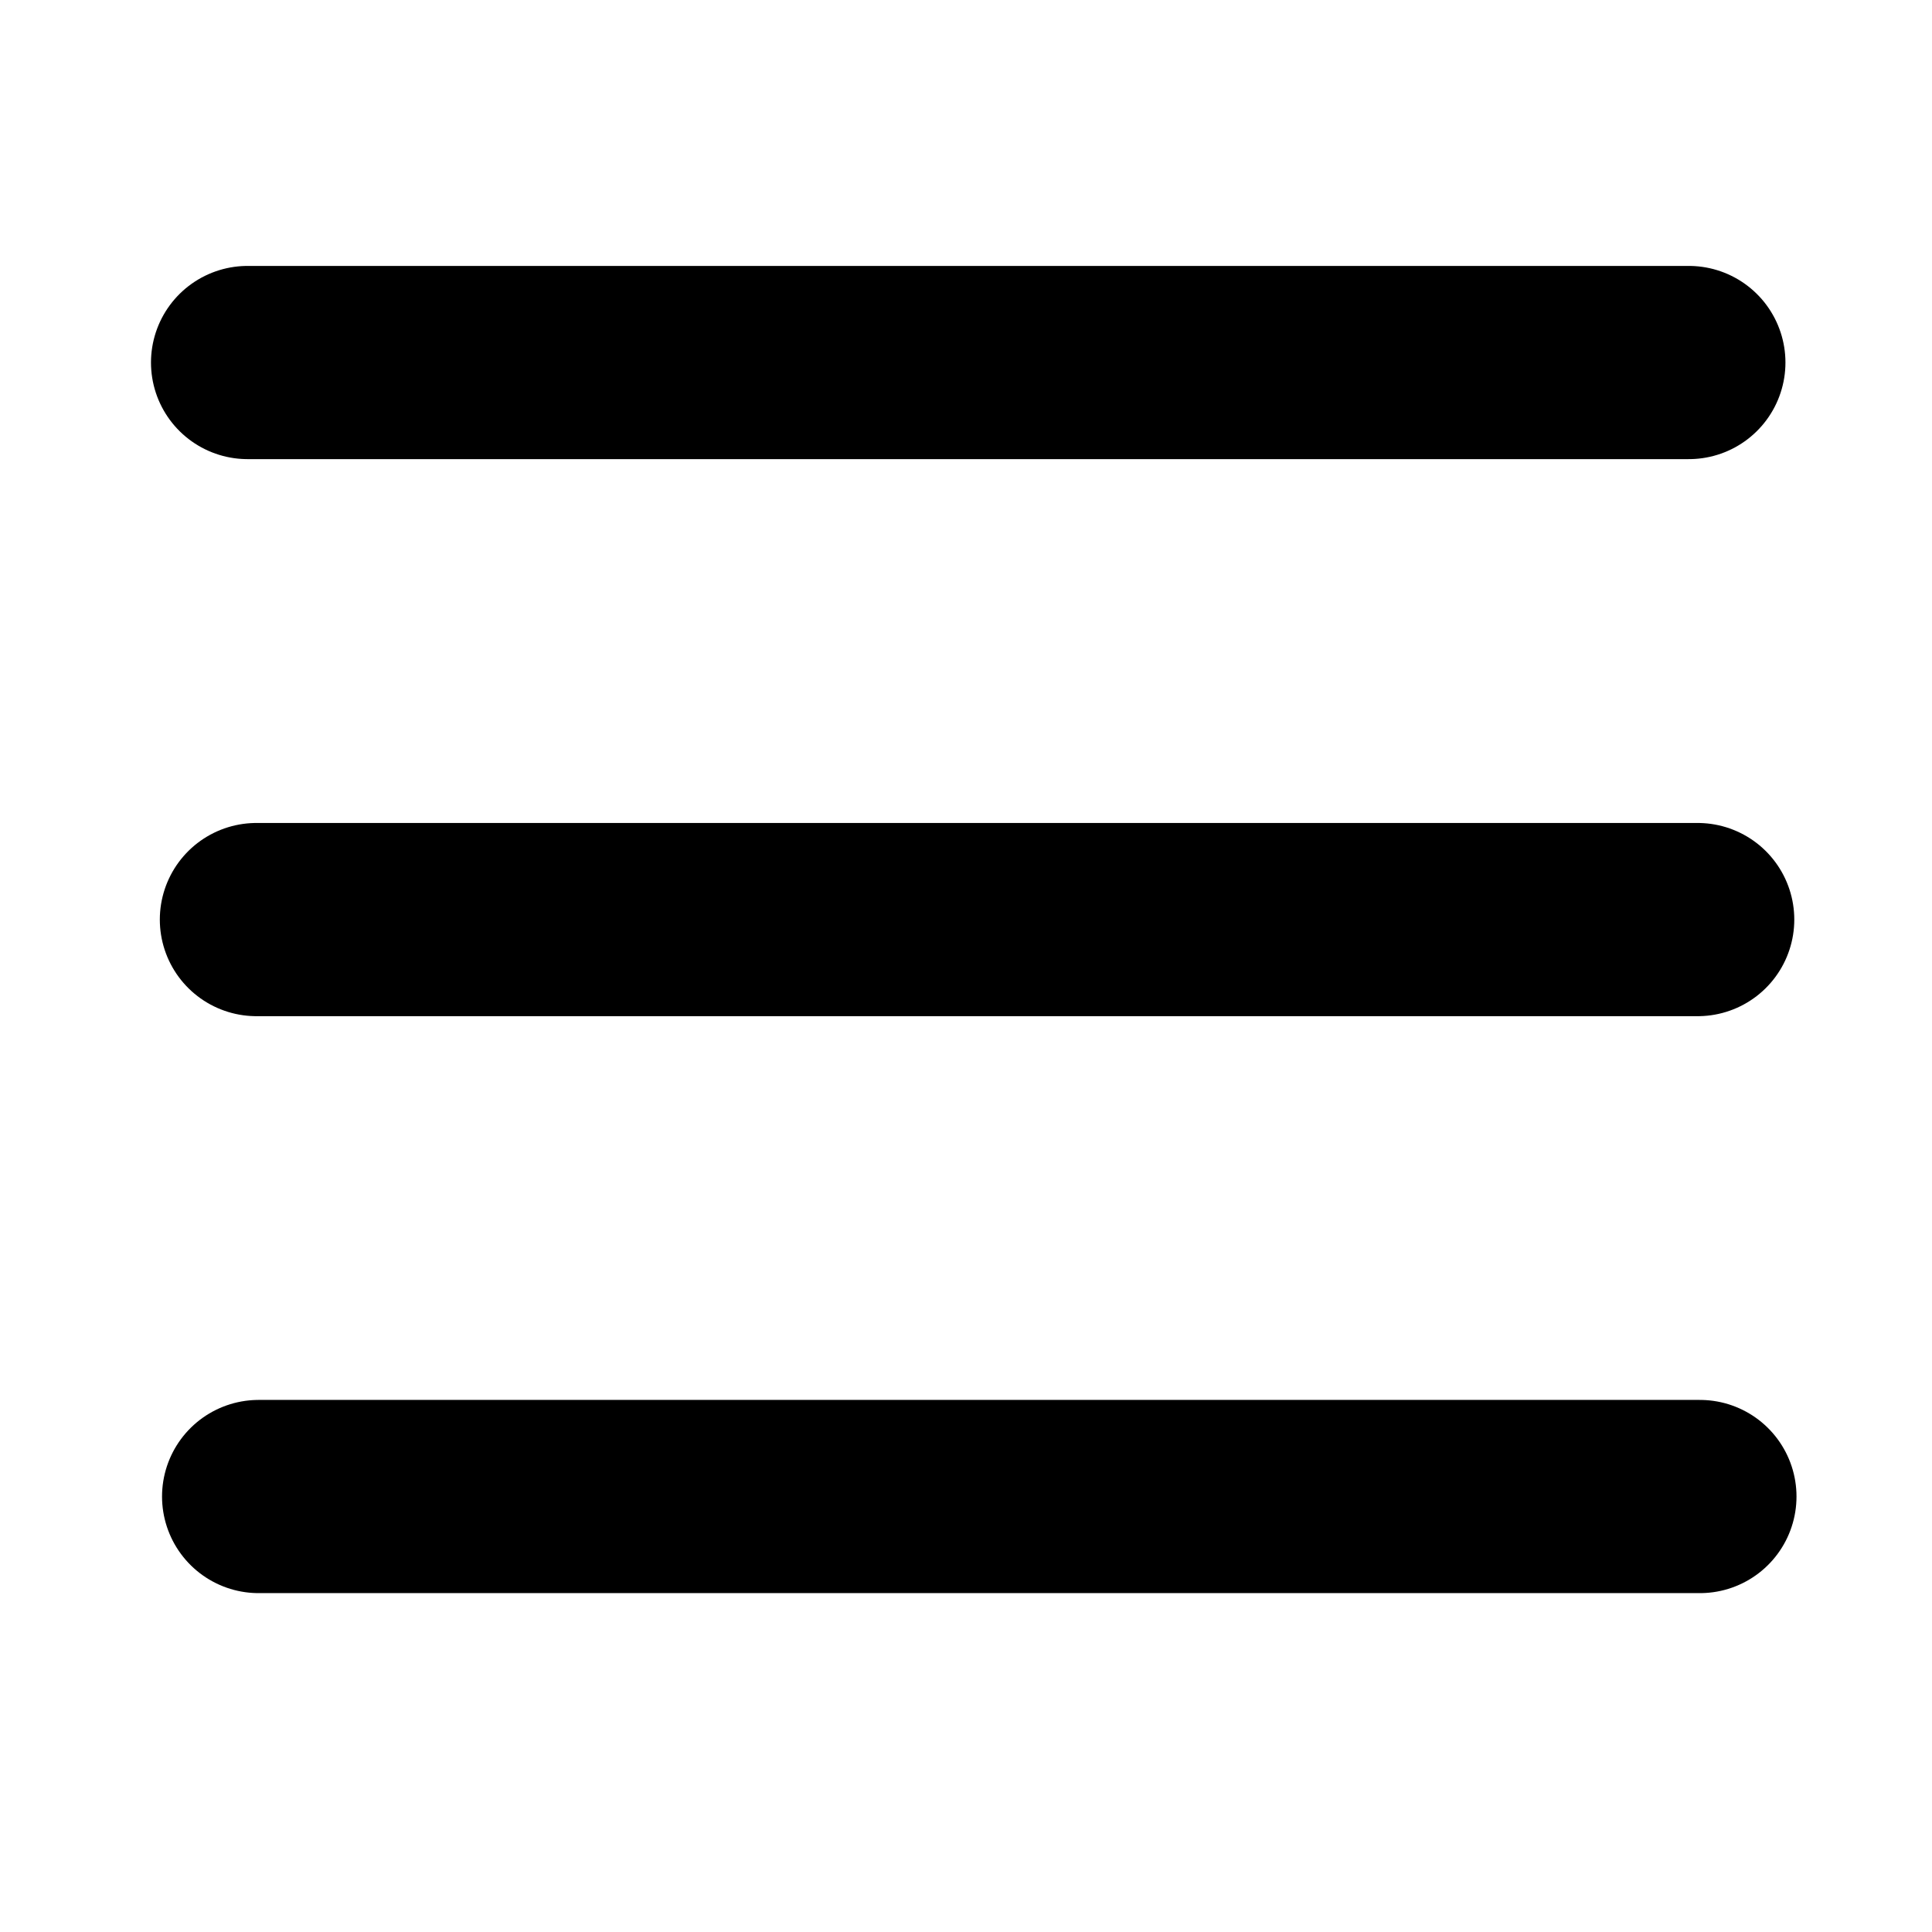 <?xml version="1.0" encoding="utf-8"?>
<svg viewBox="0 0 500 500" width="500" height="500" xmlns="http://www.w3.org/2000/svg">
  <line style="fill: rgb(216, 216, 216); stroke: rgb(0, 0, 0); stroke-width: 50px; stroke-linecap: round;" x1="64.074" y1="93.821" x2="437.071" y2="93.821"/>
  <line style="fill: rgb(216, 216, 216); stroke: rgb(0, 0, 0); stroke-width: 50px; stroke-linecap: round;" x1="66.362" y1="237.985" x2="439.359" y2="237.985"/>
  <line style="fill: rgb(216, 216, 216); stroke: rgb(0, 0, 0); stroke-width: 50px; stroke-linecap: round;" x1="66.935" y1="387.299" x2="439.932" y2="387.299"/>
</svg>